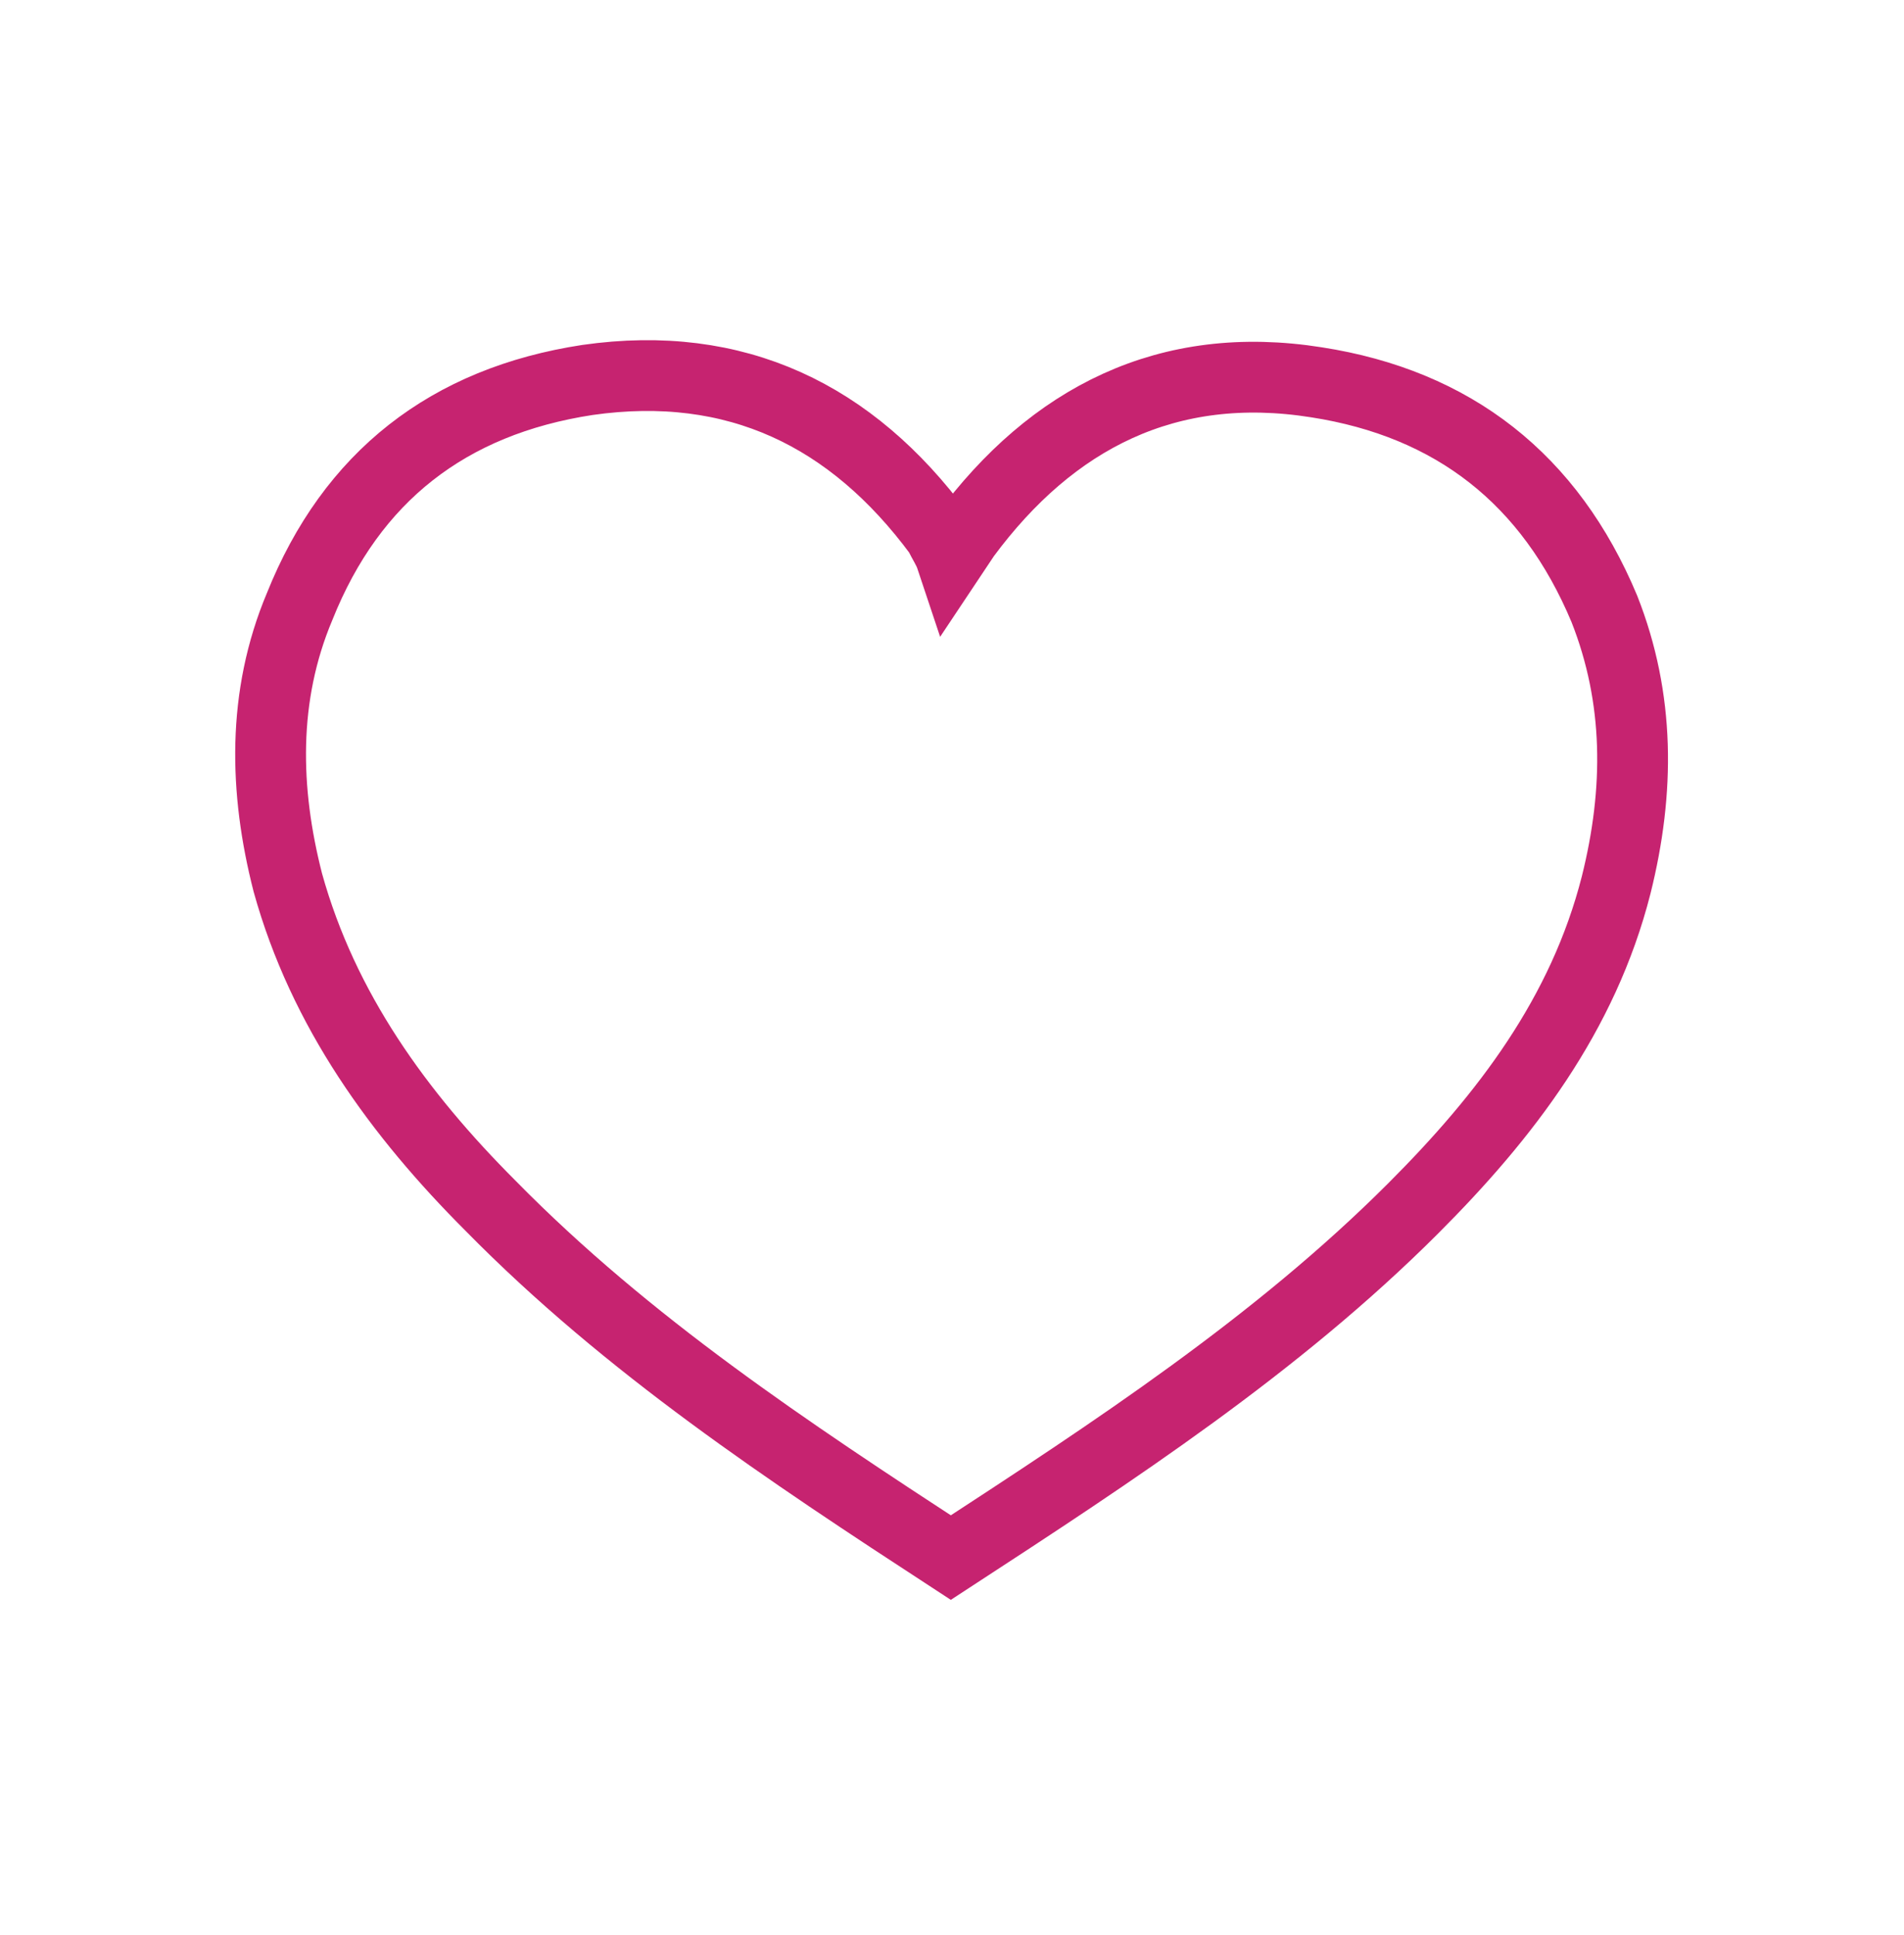 <?xml version="1.0" encoding="utf-8"?>
<!-- Generator: Adobe Illustrator 23.1.0, SVG Export Plug-In . SVG Version: 6.00 Build 0)  -->
<svg version="1.1" id="Capa_1" xmlns="http://www.w3.org/2000/svg" xmlns:xlink="http://www.w3.org/1999/xlink" x="0px" y="0px"
	 viewBox="0 0 80.7 82" style="enable-background:new 0 0 80.7 82;" xml:space="preserve">
<style type="text/css">
	.st0{fill:none;stroke:#C62370;stroke-width:3;stroke-miterlimit:10;}
</style>
<path class="st0" d="M40.3,23.6c0.2-0.3,0.4-0.6,0.6-0.9c3.7-5,8.6-7.5,14.9-6.5c5.8,0.9,9.9,4.1,12.2,9.6c1.5,3.8,1.5,7.7,0.5,11.7
	c-1.4,5.5-4.7,9.8-8.6,13.7C54.1,57,47.2,61.5,40.3,66c-6.9-4.5-13.7-9-19.5-14.9c-3.9-3.9-7.1-8.3-8.6-13.7
	c-1-3.9-1.1-7.9,0.5-11.7c2.2-5.5,6.3-8.7,12.2-9.6c6.3-0.9,11.2,1.5,14.9,6.5C40,23,40.2,23.3,40.3,23.6z"/>
</svg>
